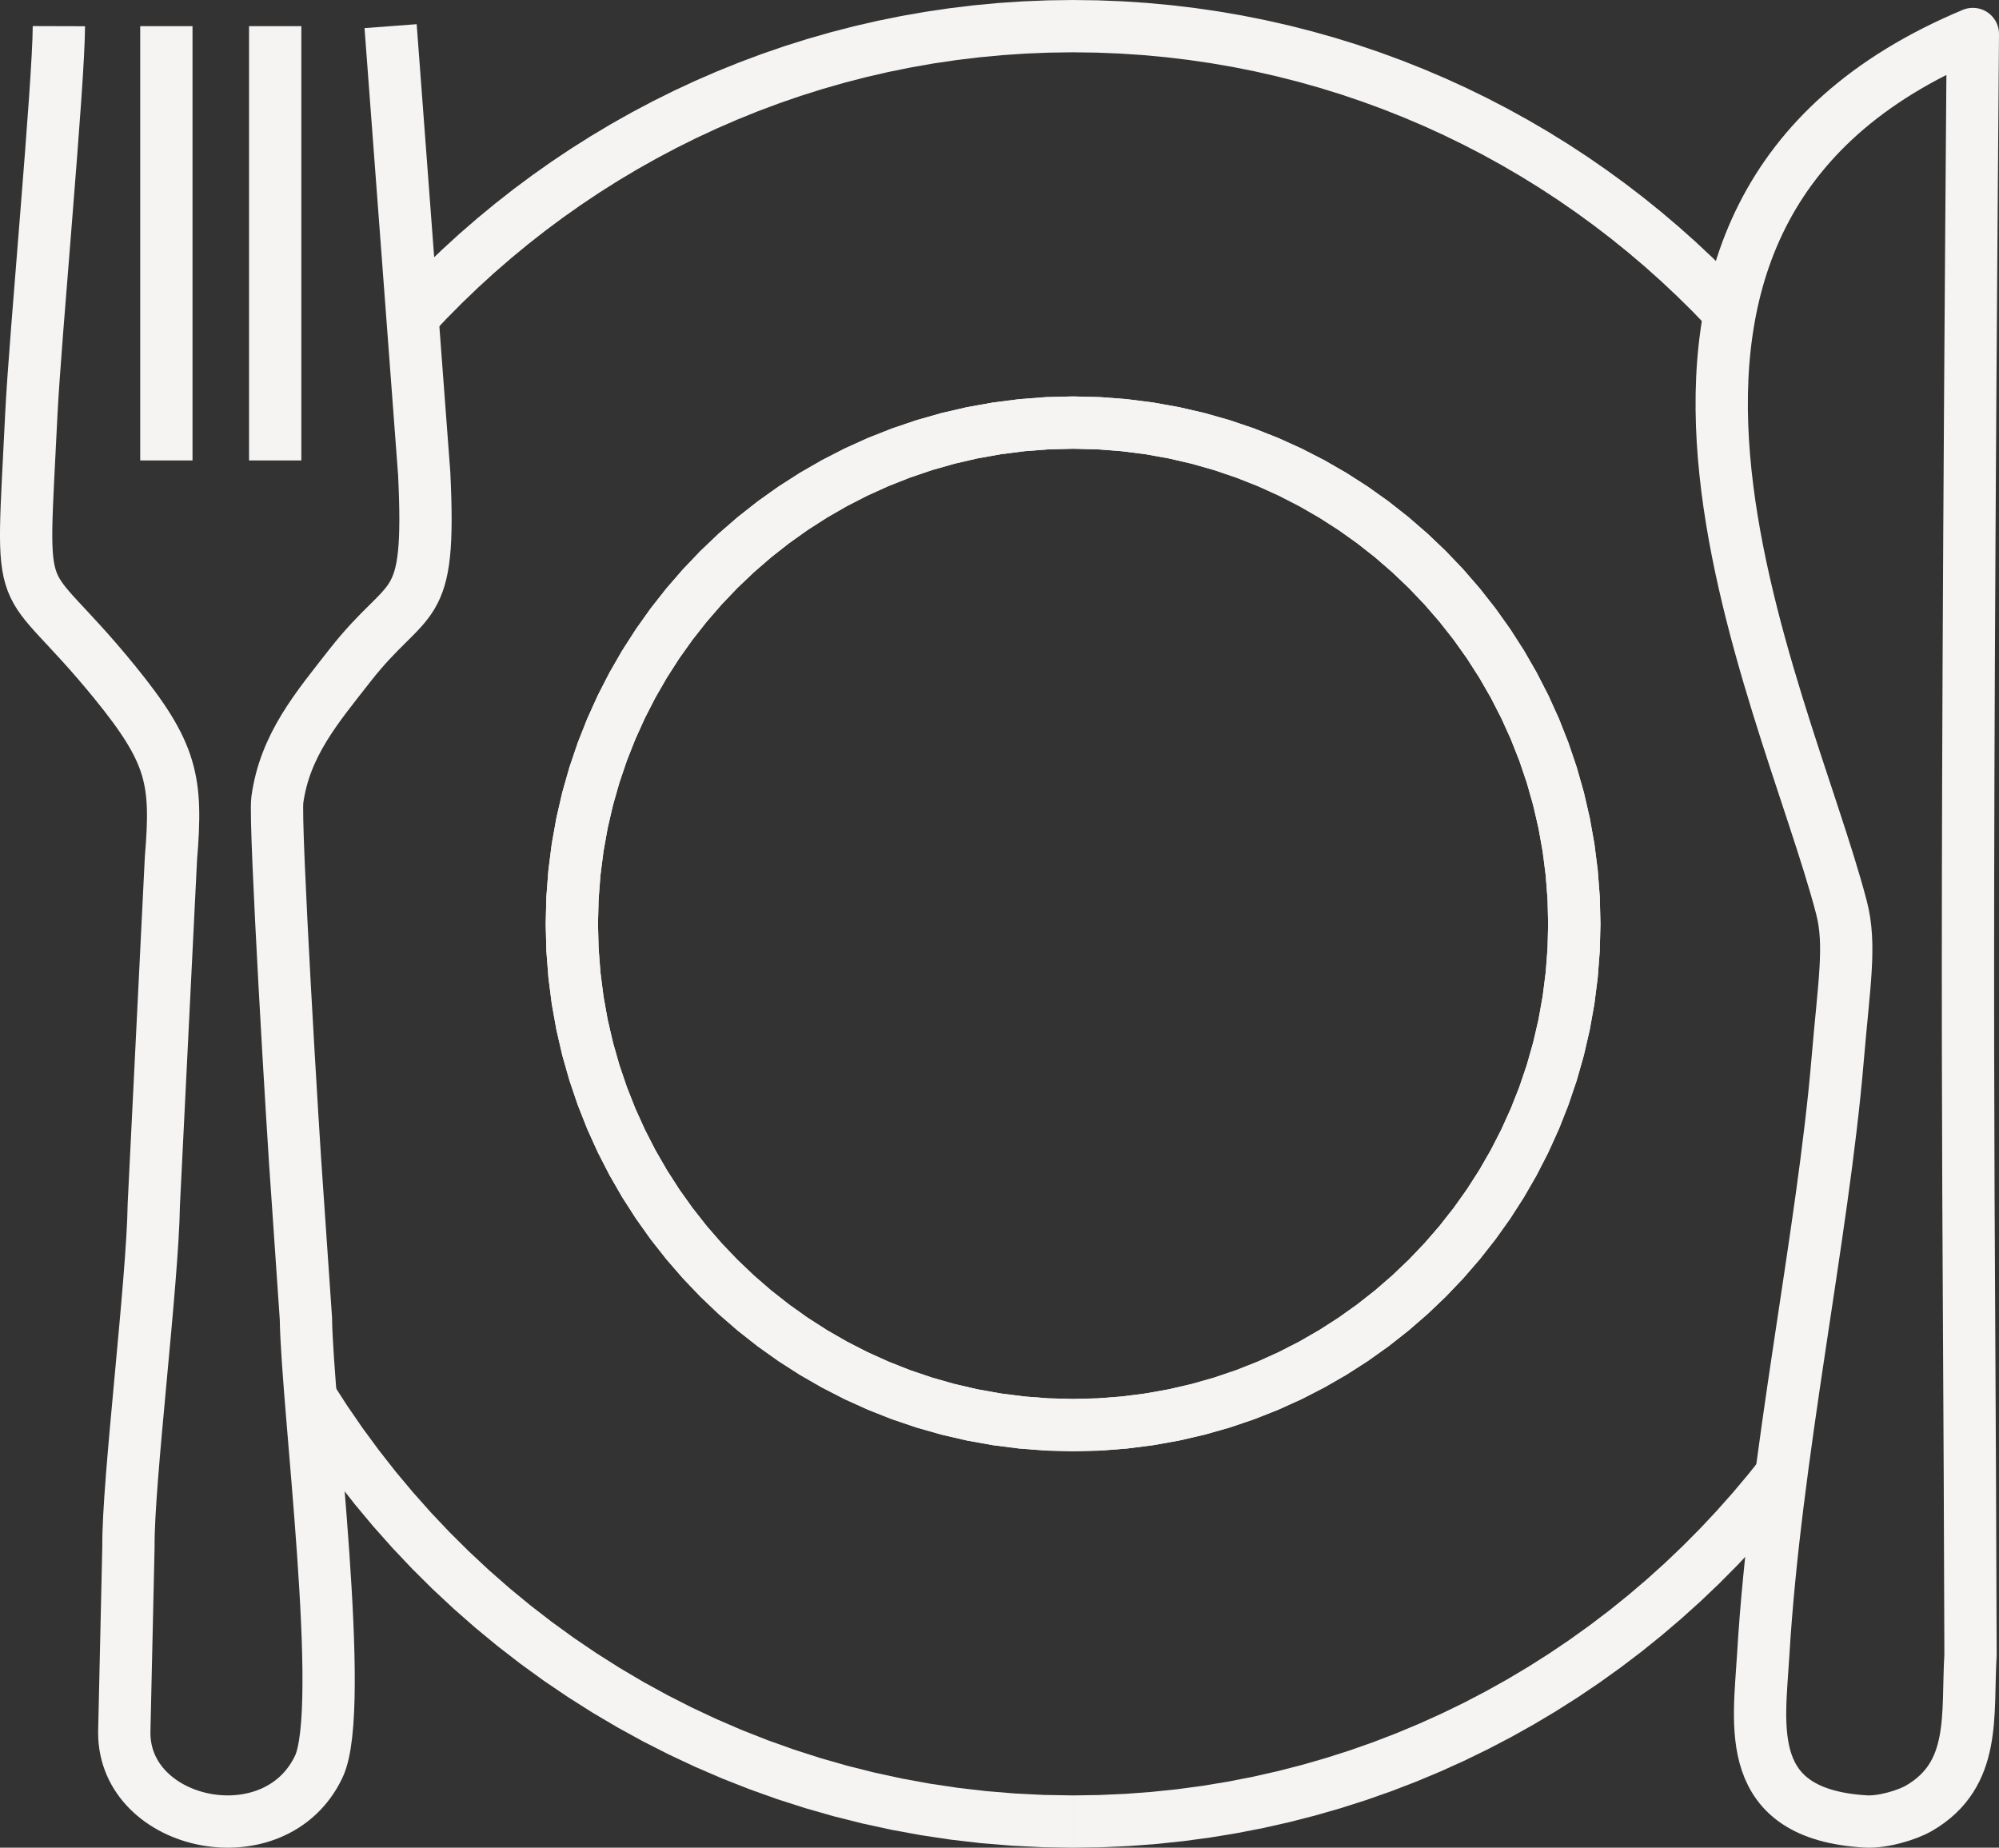 <?xml version="1.0" encoding="UTF-8"?> <svg xmlns="http://www.w3.org/2000/svg" xmlns:xlink="http://www.w3.org/1999/xlink" xmlns:xodm="http://www.corel.com/coreldraw/odm/2003" xml:space="preserve" width="19.42mm" height="17.949mm" version="1.1" style="shape-rendering:geometricPrecision; text-rendering:geometricPrecision; image-rendering:optimizeQuality; fill-rule:evenodd; clip-rule:evenodd" viewBox="0 0 7778.98 7189.71"><rect x="0" y="0" width="7778.98" height="7189.71" fill="#333333" stroke="none"/> <defs> <style type="text/css"> .str1 {stroke:#F5F4F3;stroke-width:203.49;stroke-miterlimit:22.926} .str0 {stroke:#F5F4F3;stroke-width:203.49;stroke-linecap:round;stroke-linejoin:round;stroke-miterlimit:22.926} .fil1 {fill:none} .fil0 {fill:#F5F4F3;fill-rule:nonzero} </style> </defs> <g id="Слой_x0020_1">  <g> <path class="fil0" d="M2123.55 3594.81l203.49 0 0 0 2.4 95.05 7.17 93.81 11.78 92.41 16.26 90.93 20.71 89.33 24.92 87.6 29.12 85.8 33.13 83.96 37.05 81.79 40.86 79.71 44.58 77.43 48.15 75.07 51.59 72.46 54.96 69.9 58.2 67.17 61.25 64.25 64.25 61.25 67.17 58.2 69.9 54.96 72.54 51.63 75.03 48.15 77.39 44.54 79.71 40.86 81.88 37.05 83.88 33.17 85.76 29.08 87.68 24.92 89.29 20.71 90.93 16.26 92.41 11.78 93.81 7.17 95.05 2.4 0 203.49 -105.39 -2.64 -104.07 -7.97 -102.58 -13.06 -101.02 -18.11 -99.22 -22.95 -97.38 -27.72 -95.37 -32.29 -93.17 -36.85 -90.93 -41.14 -88.44 -45.42 -85.96 -49.43 -83.28 -53.44 -80.47 -57.24 -77.51 -60.97 -74.46 -64.53 -71.3 -67.98 -67.98 -71.3 -64.53 -74.46 -60.97 -77.51 -57.2 -80.47 -53.44 -83.24 -49.47 -85.92 -45.42 -88.52 -41.14 -90.93 -36.81 -93.17 -32.33 -95.33 -27.72 -97.38 -22.95 -99.26 -18.11 -101.02 -13.06 -102.58 -7.97 -104.07 -2.64 -105.39 0 0zm2052.29 -2052.2l0 203.49 0 0 -95.05 2.4 -93.81 7.17 -92.41 11.78 -90.93 16.26 -89.29 20.71 -87.68 24.92 -85.76 29.12 -83.92 33.13 -81.84 37.05 -79.67 40.86 -77.43 44.58 -75.07 48.15 -72.5 51.59 -69.9 54.96 -67.17 58.2 -64.25 61.25 -61.25 64.25 -58.2 67.17 -54.96 69.9 -51.59 72.46 -48.15 75.07 -44.58 77.43 -40.86 79.67 -37.05 81.84 -33.13 83.92 -29.12 85.8 -24.92 87.6 -20.71 89.33 -16.26 90.93 -11.78 92.41 -7.17 93.77 -2.4 95.05 -203.49 0 2.64 -105.39 7.97 -104.03 13.06 -102.58 18.11 -101.02 22.95 -99.26 27.72 -97.38 32.33 -95.33 36.81 -93.13 41.14 -90.97 45.42 -88.48 49.47 -85.92 53.44 -83.24 57.2 -80.47 60.97 -77.51 64.53 -74.46 67.98 -71.3 71.3 -67.98 74.46 -64.53 77.51 -60.97 80.51 -57.28 83.24 -53.36 85.92 -49.47 88.48 -45.42 90.97 -41.14 93.13 -36.81 95.37 -32.33 97.38 -27.72 99.22 -22.95 101.02 -18.11 102.58 -13.06 104.07 -7.97 105.39 -2.64 0 0zm2052.2 2052.2l-203.49 0 0 0 -2.4 -95.05 -7.17 -93.77 -11.78 -92.41 -16.26 -90.93 -20.71 -89.33 -24.92 -87.64 -29.08 -85.8 -33.13 -83.84 -37.09 -81.88 -40.86 -79.71 -44.54 -77.39 -48.15 -75.03 -51.59 -72.5 -55 -69.9 -58.16 -67.17 -61.29 -64.25 -64.29 -61.29 -67.09 -58.2 -69.9 -54.92 -72.5 -51.59 -75.07 -48.15 -77.43 -44.58 -79.67 -40.86 -81.79 -37.05 -83.96 -33.13 -85.8 -29.12 -87.6 -24.92 -89.33 -20.71 -90.89 -16.26 -92.41 -11.78 -93.81 -7.17 -95.05 -2.4 0 -203.49 105.39 2.64 104.07 7.97 102.58 13.06 100.98 18.11 99.26 22.95 97.38 27.72 95.33 32.33 93.17 36.81 90.93 41.14 88.48 45.42 85.92 49.47 83.24 53.36 80.51 57.28 77.51 61.01 74.46 64.53 71.26 67.94 68.02 71.3 64.49 74.46 60.93 77.51 57.28 80.43 53.44 83.28 49.43 85.96 45.42 88.44 41.18 90.93 36.81 93.21 32.29 95.33 27.72 97.34 22.95 99.26 18.11 101.02 13.06 102.58 7.97 104.03 2.64 105.39 0 0zm-2052.2 2052.29l0 -203.49 0 0 95.05 -2.4 93.81 -7.17 92.41 -11.78 90.89 -16.26 89.33 -20.71 87.64 -24.92 85.76 -29.08 83.92 -33.17 81.84 -37.05 79.71 -40.86 77.39 -44.54 75.03 -48.15 72.54 -51.63 69.9 -54.92 67.09 -58.2 64.29 -61.29 61.29 -64.25 58.16 -67.17 55 -69.9 51.59 -72.5 48.15 -75.03 44.5 -77.39 40.9 -79.75 37.09 -81.84 33.13 -83.88 29.08 -85.8 24.92 -87.64 20.71 -89.33 16.26 -90.93 11.78 -92.41 7.17 -93.81 2.4 -95.05 203.49 0 -2.64 105.39 -7.97 104.07 -13.06 102.58 -18.11 101.02 -22.95 99.26 -27.72 97.34 -32.29 95.33 -36.81 93.25 -41.18 90.89 -45.38 88.48 -49.47 85.96 -53.44 83.28 -57.28 80.43 -60.93 77.51 -64.49 74.46 -68.02 71.3 -71.26 67.94 -74.46 64.53 -77.51 61.01 -80.47 57.24 -83.28 53.44 -85.96 49.43 -88.44 45.42 -90.89 41.14 -93.21 36.85 -95.37 32.29 -97.34 27.72 -99.26 22.95 -100.98 18.11 -102.58 13.06 -104.07 7.97 -105.39 2.64 0 0z"></path> </g> <g> <path class="fil0" d="M2123.55 3594.81l203.49 0 0 0 2.4 95.05 7.17 93.81 11.78 92.41 16.26 90.93 20.71 89.33 24.92 87.6 29.12 85.8 33.13 83.96 37.05 81.79 40.86 79.71 44.58 77.43 48.15 75.07 51.59 72.46 54.96 69.9 58.2 67.17 61.25 64.25 64.25 61.25 67.17 58.2 69.9 54.96 72.54 51.63 75.03 48.15 77.39 44.54 79.71 40.86 81.88 37.05 83.88 33.17 85.76 29.08 87.68 24.92 89.29 20.71 90.93 16.26 92.41 11.78 93.81 7.17 95.05 2.4 0 203.49 -105.39 -2.64 -104.07 -7.97 -102.58 -13.06 -101.02 -18.11 -99.22 -22.95 -97.38 -27.72 -95.37 -32.29 -93.17 -36.85 -90.93 -41.14 -88.44 -45.42 -85.96 -49.43 -83.28 -53.44 -80.47 -57.24 -77.51 -60.97 -74.46 -64.53 -71.3 -67.98 -67.98 -71.3 -64.53 -74.46 -60.97 -77.51 -57.2 -80.47 -53.44 -83.24 -49.47 -85.92 -45.42 -88.52 -41.14 -90.93 -36.81 -93.17 -32.33 -95.33 -27.72 -97.38 -22.95 -99.26 -18.11 -101.02 -13.06 -102.58 -7.97 -104.07 -2.64 -105.39 0 0zm2052.29 -2052.2l0 203.49 0 0 -95.05 2.4 -93.81 7.17 -92.41 11.78 -90.93 16.26 -89.29 20.71 -87.68 24.92 -85.76 29.12 -83.92 33.13 -81.84 37.05 -79.67 40.86 -77.43 44.58 -75.07 48.15 -72.5 51.59 -69.9 54.96 -67.17 58.2 -64.25 61.25 -61.25 64.25 -58.2 67.17 -54.96 69.9 -51.59 72.46 -48.15 75.07 -44.58 77.43 -40.86 79.67 -37.05 81.84 -33.13 83.92 -29.12 85.8 -24.92 87.6 -20.71 89.33 -16.26 90.93 -11.78 92.41 -7.17 93.77 -2.4 95.05 -203.49 0 2.64 -105.39 7.97 -104.03 13.06 -102.58 18.11 -101.02 22.95 -99.26 27.72 -97.38 32.33 -95.33 36.81 -93.13 41.14 -90.97 45.42 -88.48 49.47 -85.92 53.44 -83.24 57.2 -80.47 60.97 -77.51 64.53 -74.46 67.98 -71.3 71.3 -67.98 74.46 -64.53 77.51 -60.97 80.51 -57.28 83.24 -53.36 85.92 -49.47 88.48 -45.42 90.97 -41.14 93.13 -36.81 95.37 -32.33 97.38 -27.72 99.22 -22.95 101.02 -18.11 102.58 -13.06 104.07 -7.97 105.39 -2.64 0 0zm2052.2 2052.2l-203.49 0 0 0 -2.4 -95.05 -7.17 -93.77 -11.78 -92.41 -16.26 -90.93 -20.71 -89.33 -24.92 -87.64 -29.08 -85.8 -33.13 -83.84 -37.09 -81.88 -40.86 -79.71 -44.54 -77.39 -48.15 -75.03 -51.59 -72.5 -55 -69.9 -58.16 -67.17 -61.29 -64.25 -64.29 -61.29 -67.09 -58.2 -69.9 -54.92 -72.5 -51.59 -75.07 -48.15 -77.43 -44.58 -79.67 -40.86 -81.79 -37.05 -83.96 -33.13 -85.8 -29.12 -87.6 -24.92 -89.33 -20.71 -90.89 -16.26 -92.41 -11.78 -93.81 -7.17 -95.05 -2.4 0 -203.49 105.39 2.64 104.07 7.97 102.58 13.06 100.98 18.11 99.26 22.95 97.38 27.72 95.33 32.33 93.17 36.81 90.93 41.14 88.48 45.42 85.92 49.47 83.24 53.36 80.51 57.28 77.51 61.01 74.46 64.53 71.26 67.94 68.02 71.3 64.49 74.46 60.93 77.51 57.28 80.43 53.44 83.28 49.43 85.96 45.42 88.44 41.18 90.93 36.81 93.21 32.29 95.33 27.72 97.34 22.95 99.26 18.11 101.02 13.06 102.58 7.97 104.03 2.64 105.39 0 0zm-2052.2 2052.29l0 -203.49 0 0 95.05 -2.4 93.81 -7.17 92.41 -11.78 90.89 -16.26 89.33 -20.71 87.64 -24.92 85.76 -29.08 83.92 -33.17 81.84 -37.05 79.71 -40.86 77.39 -44.54 75.03 -48.15 72.54 -51.63 69.9 -54.92 67.09 -58.2 64.29 -61.29 61.29 -64.25 58.16 -67.17 55 -69.9 51.59 -72.5 48.15 -75.03 44.5 -77.39 40.9 -79.75 37.09 -81.84 33.13 -83.88 29.08 -85.8 24.92 -87.64 20.71 -89.33 16.26 -90.93 11.78 -92.41 7.17 -93.81 2.4 -95.05 203.49 0 -2.64 105.39 -7.97 104.07 -13.06 102.58 -18.11 101.02 -22.95 99.26 -27.72 97.34 -32.29 95.33 -36.81 93.25 -41.18 90.89 -45.38 88.48 -49.47 85.96 -53.44 83.28 -57.28 80.43 -60.93 77.51 -64.49 74.46 -68.02 71.3 -71.26 67.94 -74.46 64.53 -77.51 61.01 -80.47 57.24 -83.28 53.44 -85.96 49.43 -88.44 45.42 -90.89 41.14 -93.21 36.85 -95.37 32.29 -97.34 27.72 -99.26 22.95 -100.98 18.11 -102.58 13.06 -104.07 7.97 -105.39 2.64 0 0z"></path> </g> <g> <path class="fil0" d="M4175.87 0l0 203.49 0 0 -92.33 1.24 -91.73 3.69 -91.09 6.13 -90.37 8.53 -89.73 10.82 -88.97 13.18 -88.16 15.54 -87.44 17.7 -86.56 19.99 -85.68 22.19 -84.88 24.35 -83.92 26.48 -82.96 28.6 -81.96 30.68 -80.99 32.73 -79.95 34.73 -78.87 36.69 -77.75 38.65 -76.63 40.62 -75.47 42.42 -74.26 44.3 -73.02 46.14 -71.74 47.95 -70.46 49.67 -69.18 51.43 -67.78 53.11 -66.37 54.8 -65.01 56.4 -63.45 58 -62.05 59.64 -60.53 61.09 -58.96 62.65 -149.89 -137.63 62.49 -66.33 64.05 -64.77 65.73 -63.09 67.29 -61.53 68.86 -59.76 70.3 -58 71.86 -56.32 73.26 -54.48 74.62 -52.63 76.07 -50.83 77.43 -48.87 78.67 -47.03 80.03 -44.98 81.19 -43.02 82.48 -40.98 83.6 -38.93 84.76 -36.81 85.88 -34.65 86.92 -32.53 88 -30.36 89.05 -28.08 89.93 -25.8 90.89 -23.55 91.85 -21.19 92.65 -18.83 93.53 -16.42 94.33 -13.98 95.09 -11.54 95.81 -9.01 96.54 -6.45 97.18 -3.93 97.78 -1.32 0 0zm2614.28 1129.75l-148.05 139.64 -58.76 -60.77 -60.28 -59.32 -61.69 -57.8 -63.09 -56.28 -64.57 -54.72 -65.85 -53.11 -67.17 -51.47 -68.58 -49.87 -69.78 -48.19 -70.98 -46.43 -72.22 -44.66 -73.46 -42.98 -74.54 -41.14 -75.67 -39.26 -76.79 -37.45 -77.79 -35.53 -78.83 -33.61 -79.87 -31.68 -80.79 -29.68 -81.75 -27.68 -82.72 -25.6 -83.52 -23.59 -84.4 -21.43 -85.24 -19.35 -86 -17.18 -86.76 -14.94 -87.52 -12.78 -88.2 -10.49 -88.88 -8.25 -89.53 -5.85 -90.21 -3.61 -90.77 -1.2 0 -203.49 96.14 1.28 95.49 3.77 94.89 6.25 94.25 8.73 93.49 11.14 92.81 13.5 92.05 15.9 91.21 18.23 90.37 20.47 89.53 22.79 88.56 24.96 87.68 27.2 86.72 29.36 85.68 31.44 84.68 33.61 83.64 35.61 82.52 37.69 81.35 39.7 80.23 41.66 79.03 43.62 77.79 45.46 76.55 47.39 75.31 49.23 73.94 51.07 72.58 52.75 71.26 54.6 69.78 56.32 68.34 57.92 66.93 59.64 65.37 61.25 63.81 62.85 62.29 64.37zm-2614.28 6059.96l0 -203.49 0 0 102.18 -1.52 101.42 -4.53 100.62 -7.49 99.82 -10.37 98.86 -13.26 97.98 -16.14 97.06 -18.91 96.01 -21.63 95.01 -24.31 93.89 -27.04 92.77 -29.56 91.57 -32.21 90.41 -34.77 89.13 -37.21 87.84 -39.66 86.52 -42.06 85.12 -44.42 83.72 -46.75 82.24 -49.03 80.71 -51.27 79.15 -53.44 77.63 -55.64 75.91 -57.68 74.26 -59.76 72.5 -61.77 70.74 -63.77 68.94 -65.69 67.13 -67.57 65.13 -69.46 63.25 -71.22 61.29 -72.94 59.2 -74.75 161.19 124.17 -62.73 79.15 -64.89 77.35 -67.01 75.47 -69.06 73.54 -71.06 71.58 -73.02 69.62 -74.99 67.53 -76.83 65.45 -78.67 63.37 -80.47 61.13 -82.2 58.92 -83.88 56.64 -85.6 54.32 -87.12 51.99 -88.76 49.55 -90.25 47.07 -91.73 44.62 -93.13 42.06 -94.49 39.46 -95.85 36.85 -97.18 34.13 -98.38 31.4 -99.58 28.64 -100.78 25.84 -101.78 22.91 -102.9 20.03 -103.91 17.1 -104.87 14.06 -105.75 11.02 -106.63 7.97 -107.51 4.77 -108.19 1.6 0 0zm-3055.86 -1703.03l172.88 -107.35 57.52 89.41 60.16 87.48 62.85 85.48 65.37 83.4 67.98 81.31 70.38 79.15 72.78 76.91 75.15 74.62 77.39 72.26 79.63 69.86 81.75 67.37 83.92 64.81 85.92 62.29 87.92 59.56 89.89 56.92 91.65 54.16 93.53 51.31 95.21 48.43 96.94 45.46 98.54 42.5 100.1 39.38 101.66 36.29 103.1 33.13 104.47 29.88 105.83 26.6 107.07 23.23 108.31 19.83 109.47 16.34 110.6 12.82 111.64 9.21 112.64 5.61 113.6 1.88 0 203.49 -120.33 -1.96 -119.29 -5.93 -118.37 -9.77 -117.24 -13.62 -116.04 -17.3 -114.88 -21.03 -113.56 -24.67 -112.24 -28.2 -110.8 -31.64 -109.35 -35.13 -107.75 -38.53 -106.19 -41.78 -104.47 -45.06 -102.78 -48.19 -100.98 -51.31 -99.14 -54.44 -97.18 -57.36 -95.17 -60.28 -93.21 -63.17 -91.05 -65.97 -88.88 -68.74 -86.64 -71.38 -84.36 -74.02 -82.04 -76.51 -79.63 -79.11 -77.11 -81.47 -74.54 -83.8 -71.98 -86.2 -69.3 -88.36 -66.61 -90.61 -63.77 -92.69 -60.97 -94.77z"></path> </g> <path class="fil1 str0" d="M7260.05 7087.6c-479.11,-28.32 -415.1,-369.56 -398.8,-645.43 45.9,-776.77 231.81,-1629.37 290.01,-2321.06 24.79,-294.29 52.59,-444.5 14.66,-590.03 -221.23,-848.55 -1168.4,-2697.15 511.32,-3398.82 -32.73,4157.72 -14.46,4250.58 -9.09,6307.15 -13.94,234.21 24.87,465.45 -200.12,596.48 -44.5,25.96 -140.36,55.72 -207.97,51.71z"></path> <g id="_105553259386464"> <path class="fil1" d="M229.16 101.74l1294.02 0 127.58 1741.01c27.4,566.56 -56.28,448.79 -289.01,746.65 -128.02,163.83 -253.24,309.39 -282.52,523.14 -11.9,86.88 62.25,1328.59 77.39,1526.03l33.81 492.29c4.65,339.32 157.82,1515.17 50.11,1743.33 -168.72,357.34 -756.98,234.77 -756.98,-132.23l16.26 -723.54c-2.44,-251.03 94.57,-1030.29 98.7,-1331.59l66.73 -1347.21c25.12,-302.99 6.09,-409.01 -219.67,-686.24 -382.98,-470.26 -363.23,-221.83 -323.7,-1040.82 14.18,-294.21 106.59,-1283.84 107.27,-1510.8z"></path> <g> <path class="fil1 str1" d="M1519.98 101.74l130.78 1741.01c27.4,566.56 -56.28,448.79 -289.01,746.65 -128.02,163.83 -253.24,309.39 -282.52,523.14 -11.9,86.88 62.25,1328.59 77.39,1526.03l33.81 492.29c4.65,339.32 157.82,1515.17 50.11,1743.33 -168.72,357.34 -756.98,234.77 -756.98,-132.23l16.26 -723.54c-2.44,-251.03 94.57,-1030.29 98.7,-1331.59l66.73 -1347.21c25.12,-302.99 6.09,-409.01 -219.67,-686.24 -382.98,-470.26 -363.23,-221.83 -323.7,-1040.82 14.18,-294.21 106.59,-1283.84 107.27,-1510.8"></path> <line class="fil1 str1" x1="647.39" y1="101.74" x2="647.39" y2="1791.68"></line> <line class="fil1 str1" x1="1070.91" y1="101.74" x2="1070.91" y2="1791.68"></line> </g> </g> </g> </svg> 